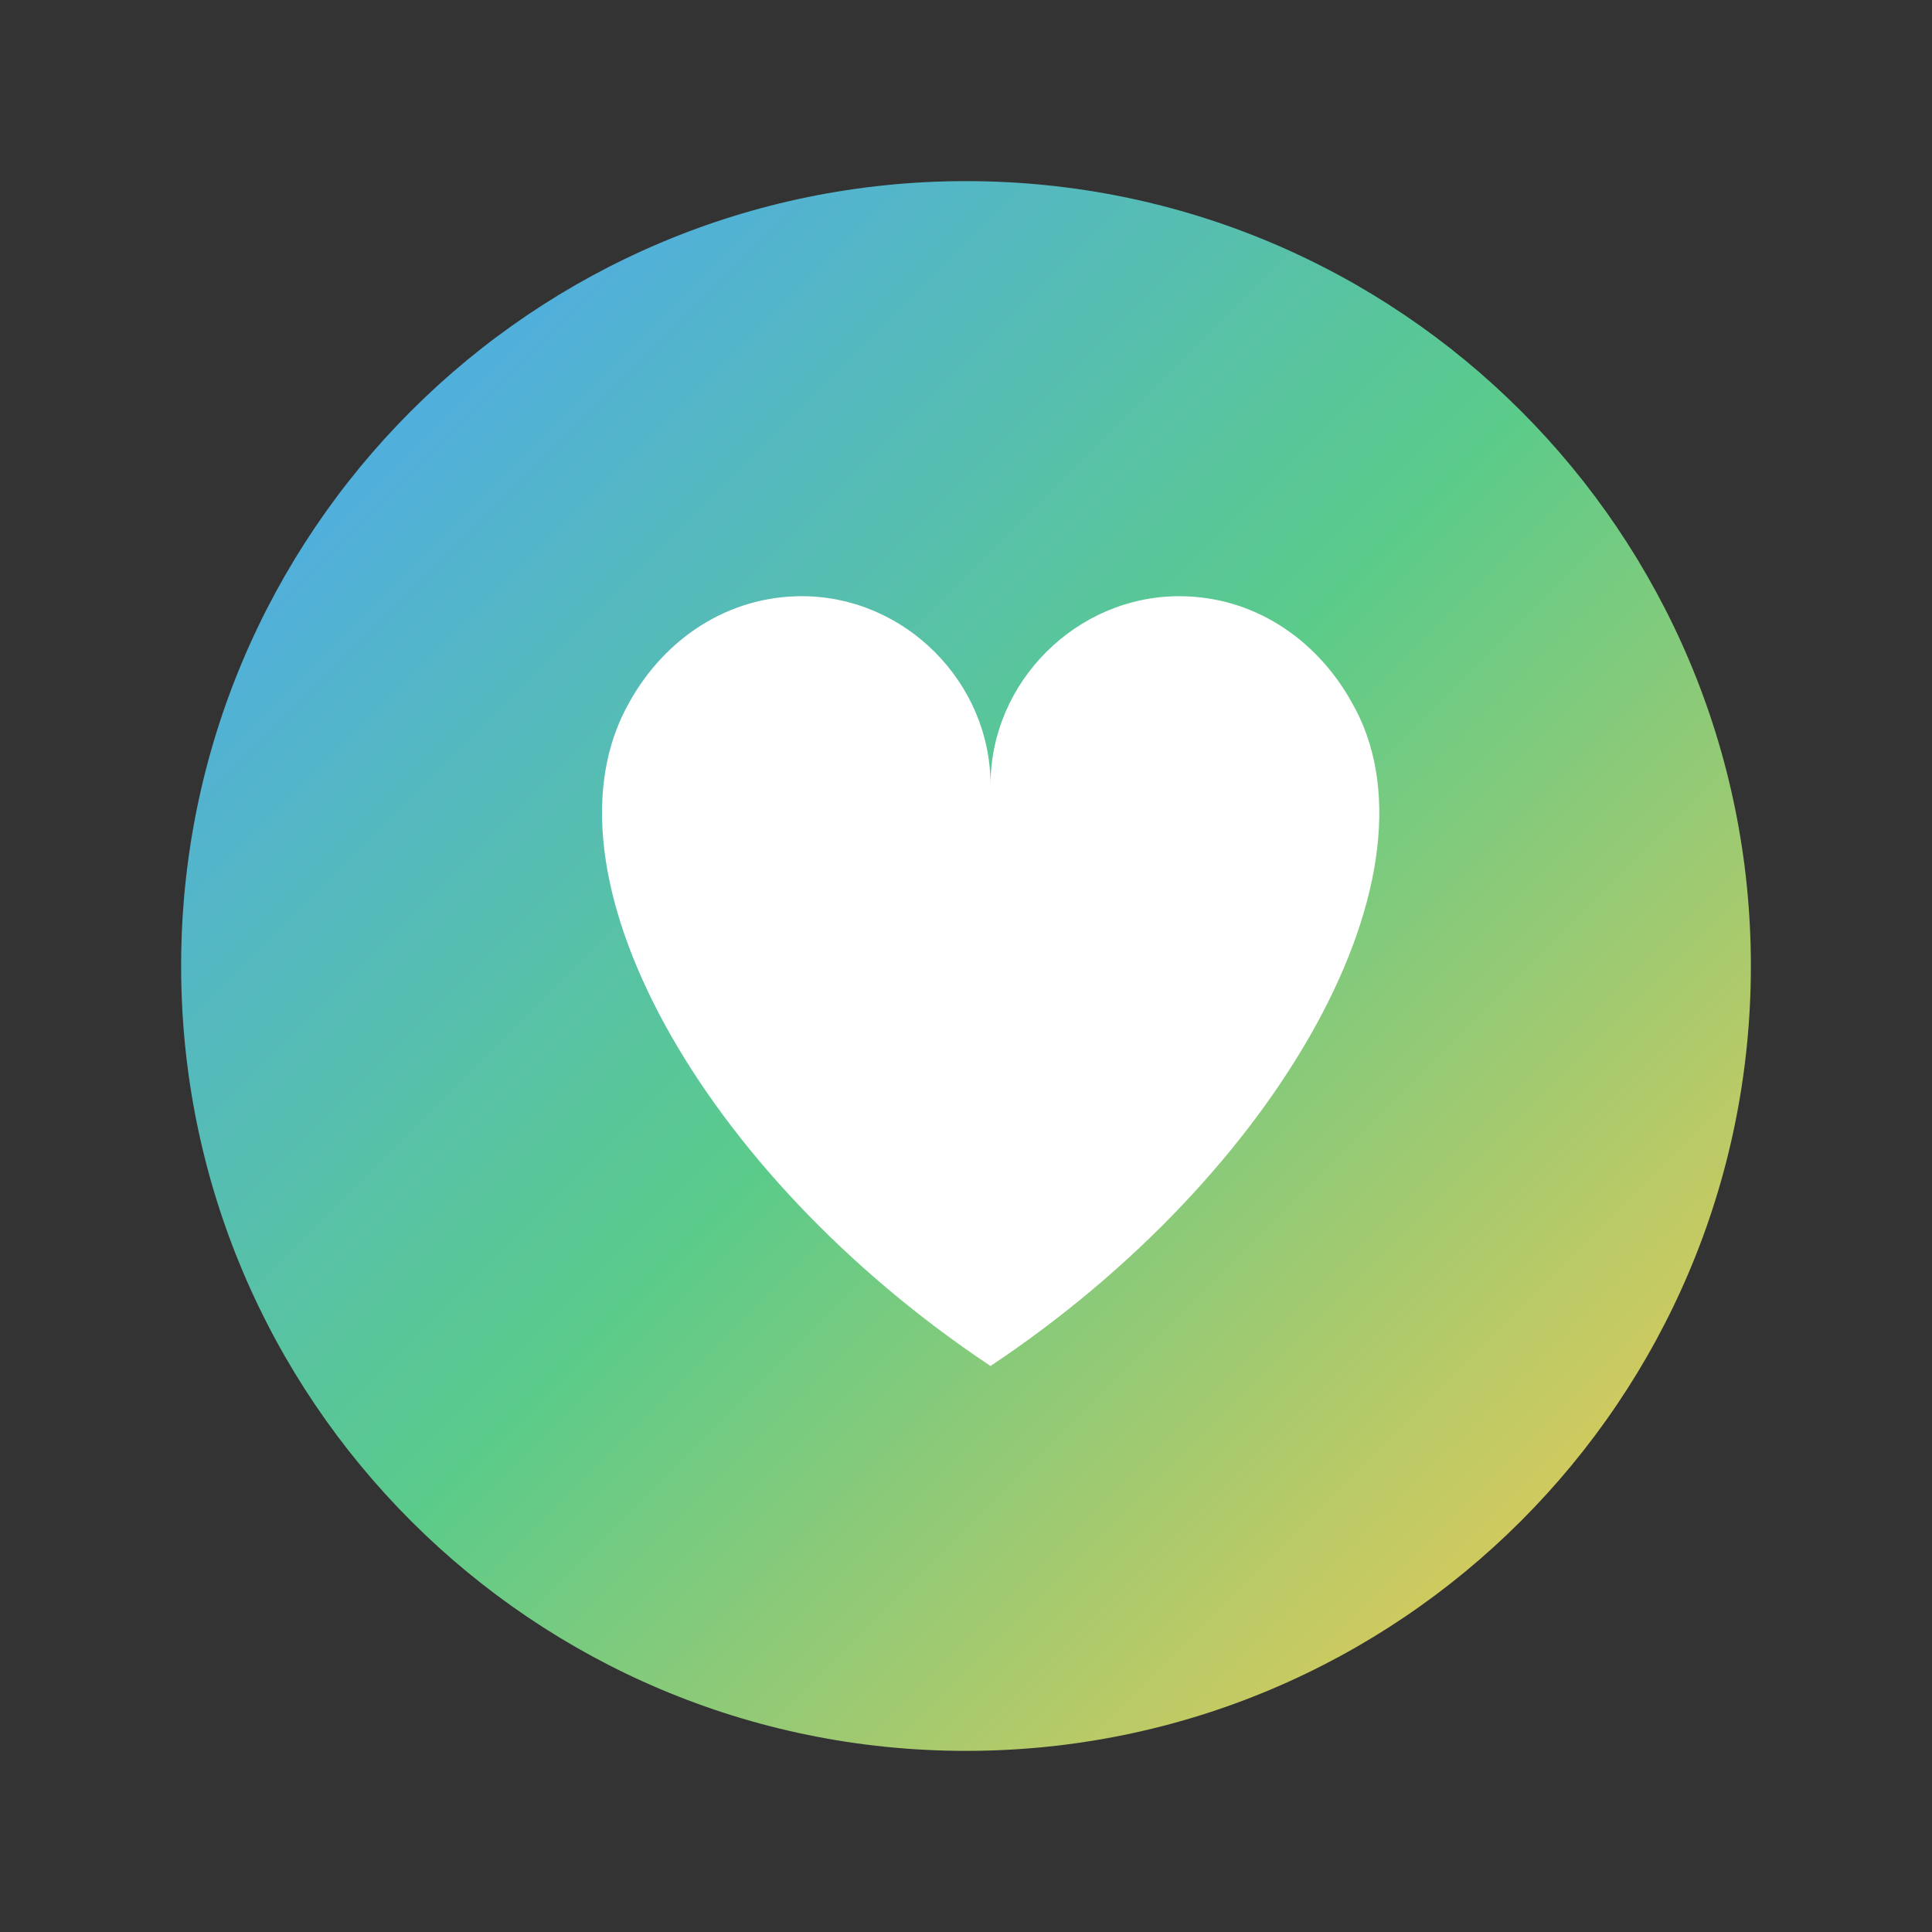 <svg width="64" height="64" viewBox="0 0 64 64" fill="none" xmlns="http://www.w3.org/2000/svg">
<rect x="0" y="0" width="64" height="64" fill="#333333" stroke="none"/>
<path d="M32 58C46.359 58 58 46.359 58 32C58 17.641 46.359 6 32 6C17.641 6 6 17.641 6 32C6 46.359 17.641 58 32 58Z" fill="url(#paint0_linear_1_2)"/>
<path d="M44.76 23.234C43.594 21.156 41.516 19.75 39.062 19.75C35.656 19.75 32.812 22.594 32.812 26C32.812 22.594 29.969 19.75 26.562 19.75C24.109 19.75 22.031 21.156 20.865 23.234C17.625 28.844 23.234 38.875 32.812 45.25C42.391 38.875 48.025 28.812 44.76 23.234Z" fill="white"/>
<defs>
<linearGradient id="paint0_linear_1_2" x1="6" y1="6" x2="58" y2="58" gradientUnits="userSpaceOnUse">
<stop stop-color="#4DA3FF"/>
<stop offset="0.5" stop-color="#5BCB8A"/>
<stop offset="1" stop-color="#FFC94D"/>
</linearGradient>
</defs>
</svg>